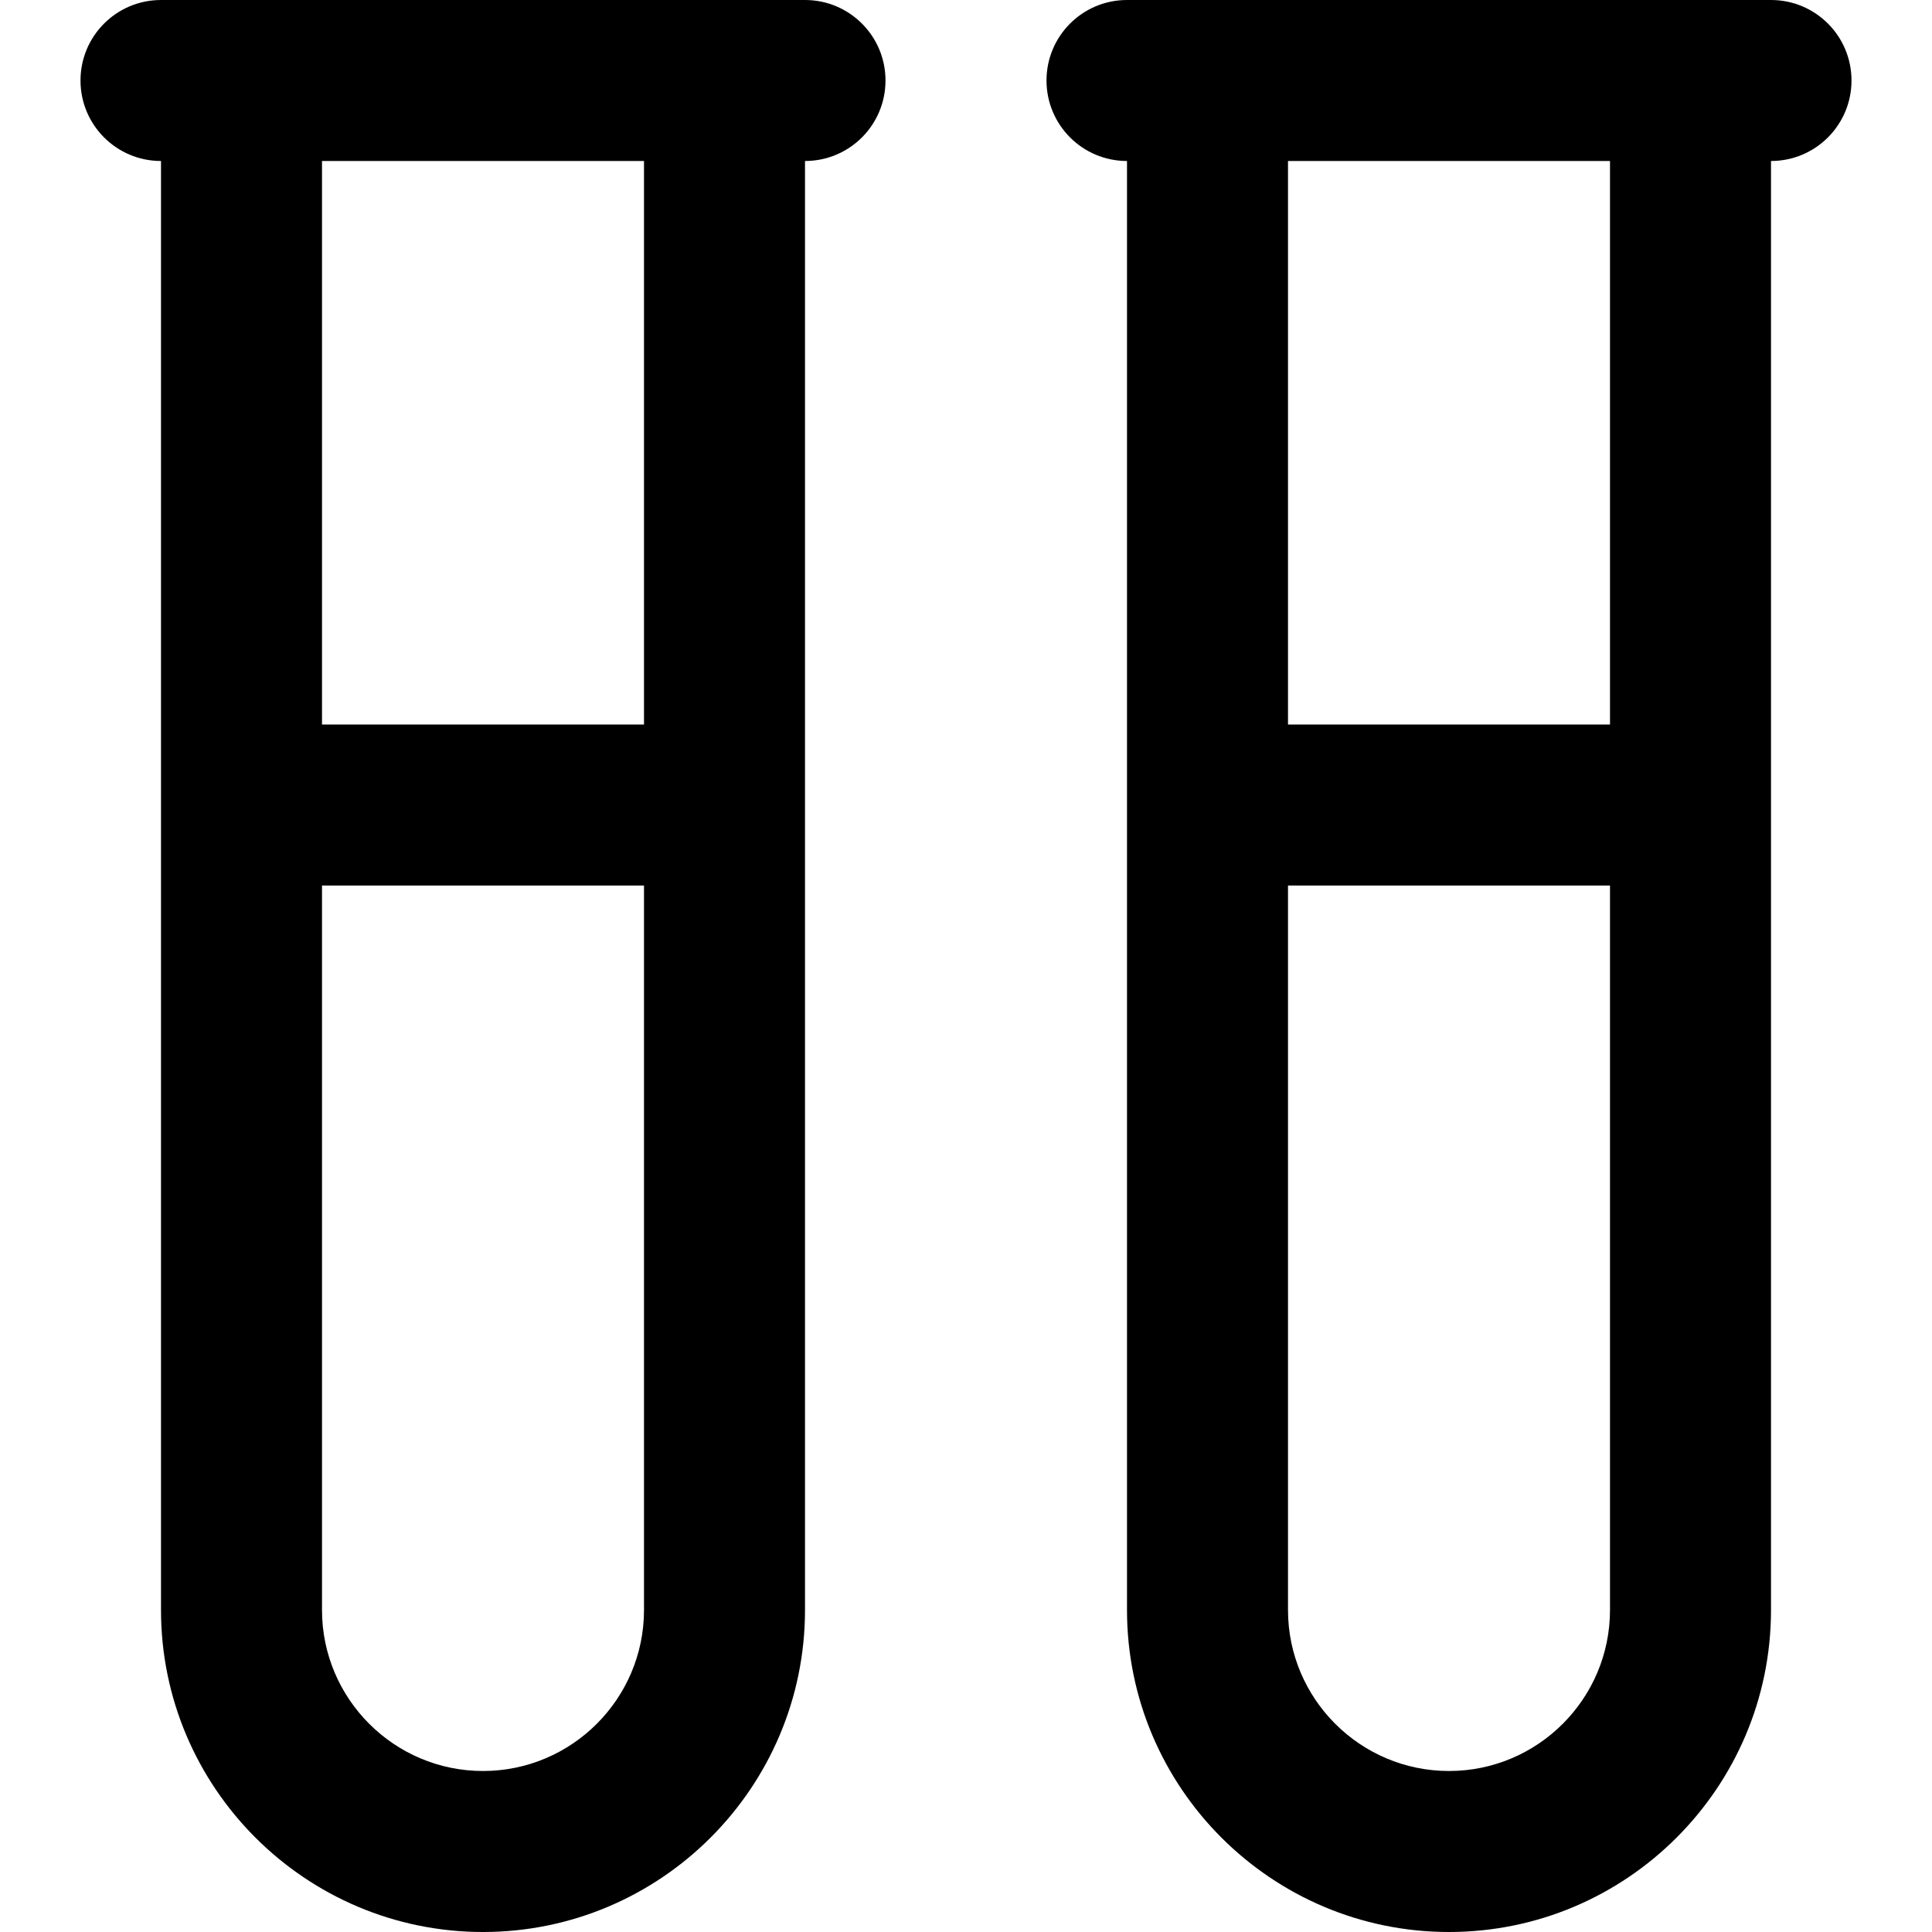 <?xml version="1.0" encoding="UTF-8"?>
<svg xmlns="http://www.w3.org/2000/svg" id="Layer_1" data-name="Layer 1" viewBox="0 0 24 24" width="512" height="512"><path d="m10,0H2C1.448,0,1,.447,1,1s.448,1,1,1v18c0,2.206,1.794,4,4,4s4-1.794,4-4V2c.552,0,1-.447,1-1s-.448-1-1-1Zm-4,22c-1.103,0-2-.897-2-2v-9h4v9c0,1.103-.897,2-2,2Zm2-13H4V2h4v7ZM22,0h-8c-.552,0-1,.447-1,1s.448,1,1,1v18c0,2.206,1.794,4,4,4s4-1.794,4-4V2c.552,0,1-.447,1-1s-.448-1-1-1Zm-4,22c-1.103,0-2-.897-2-2v-9h4v9c0,1.103-.897,2-2,2Zm2-13h-4V2h4v7Z"/></svg>
